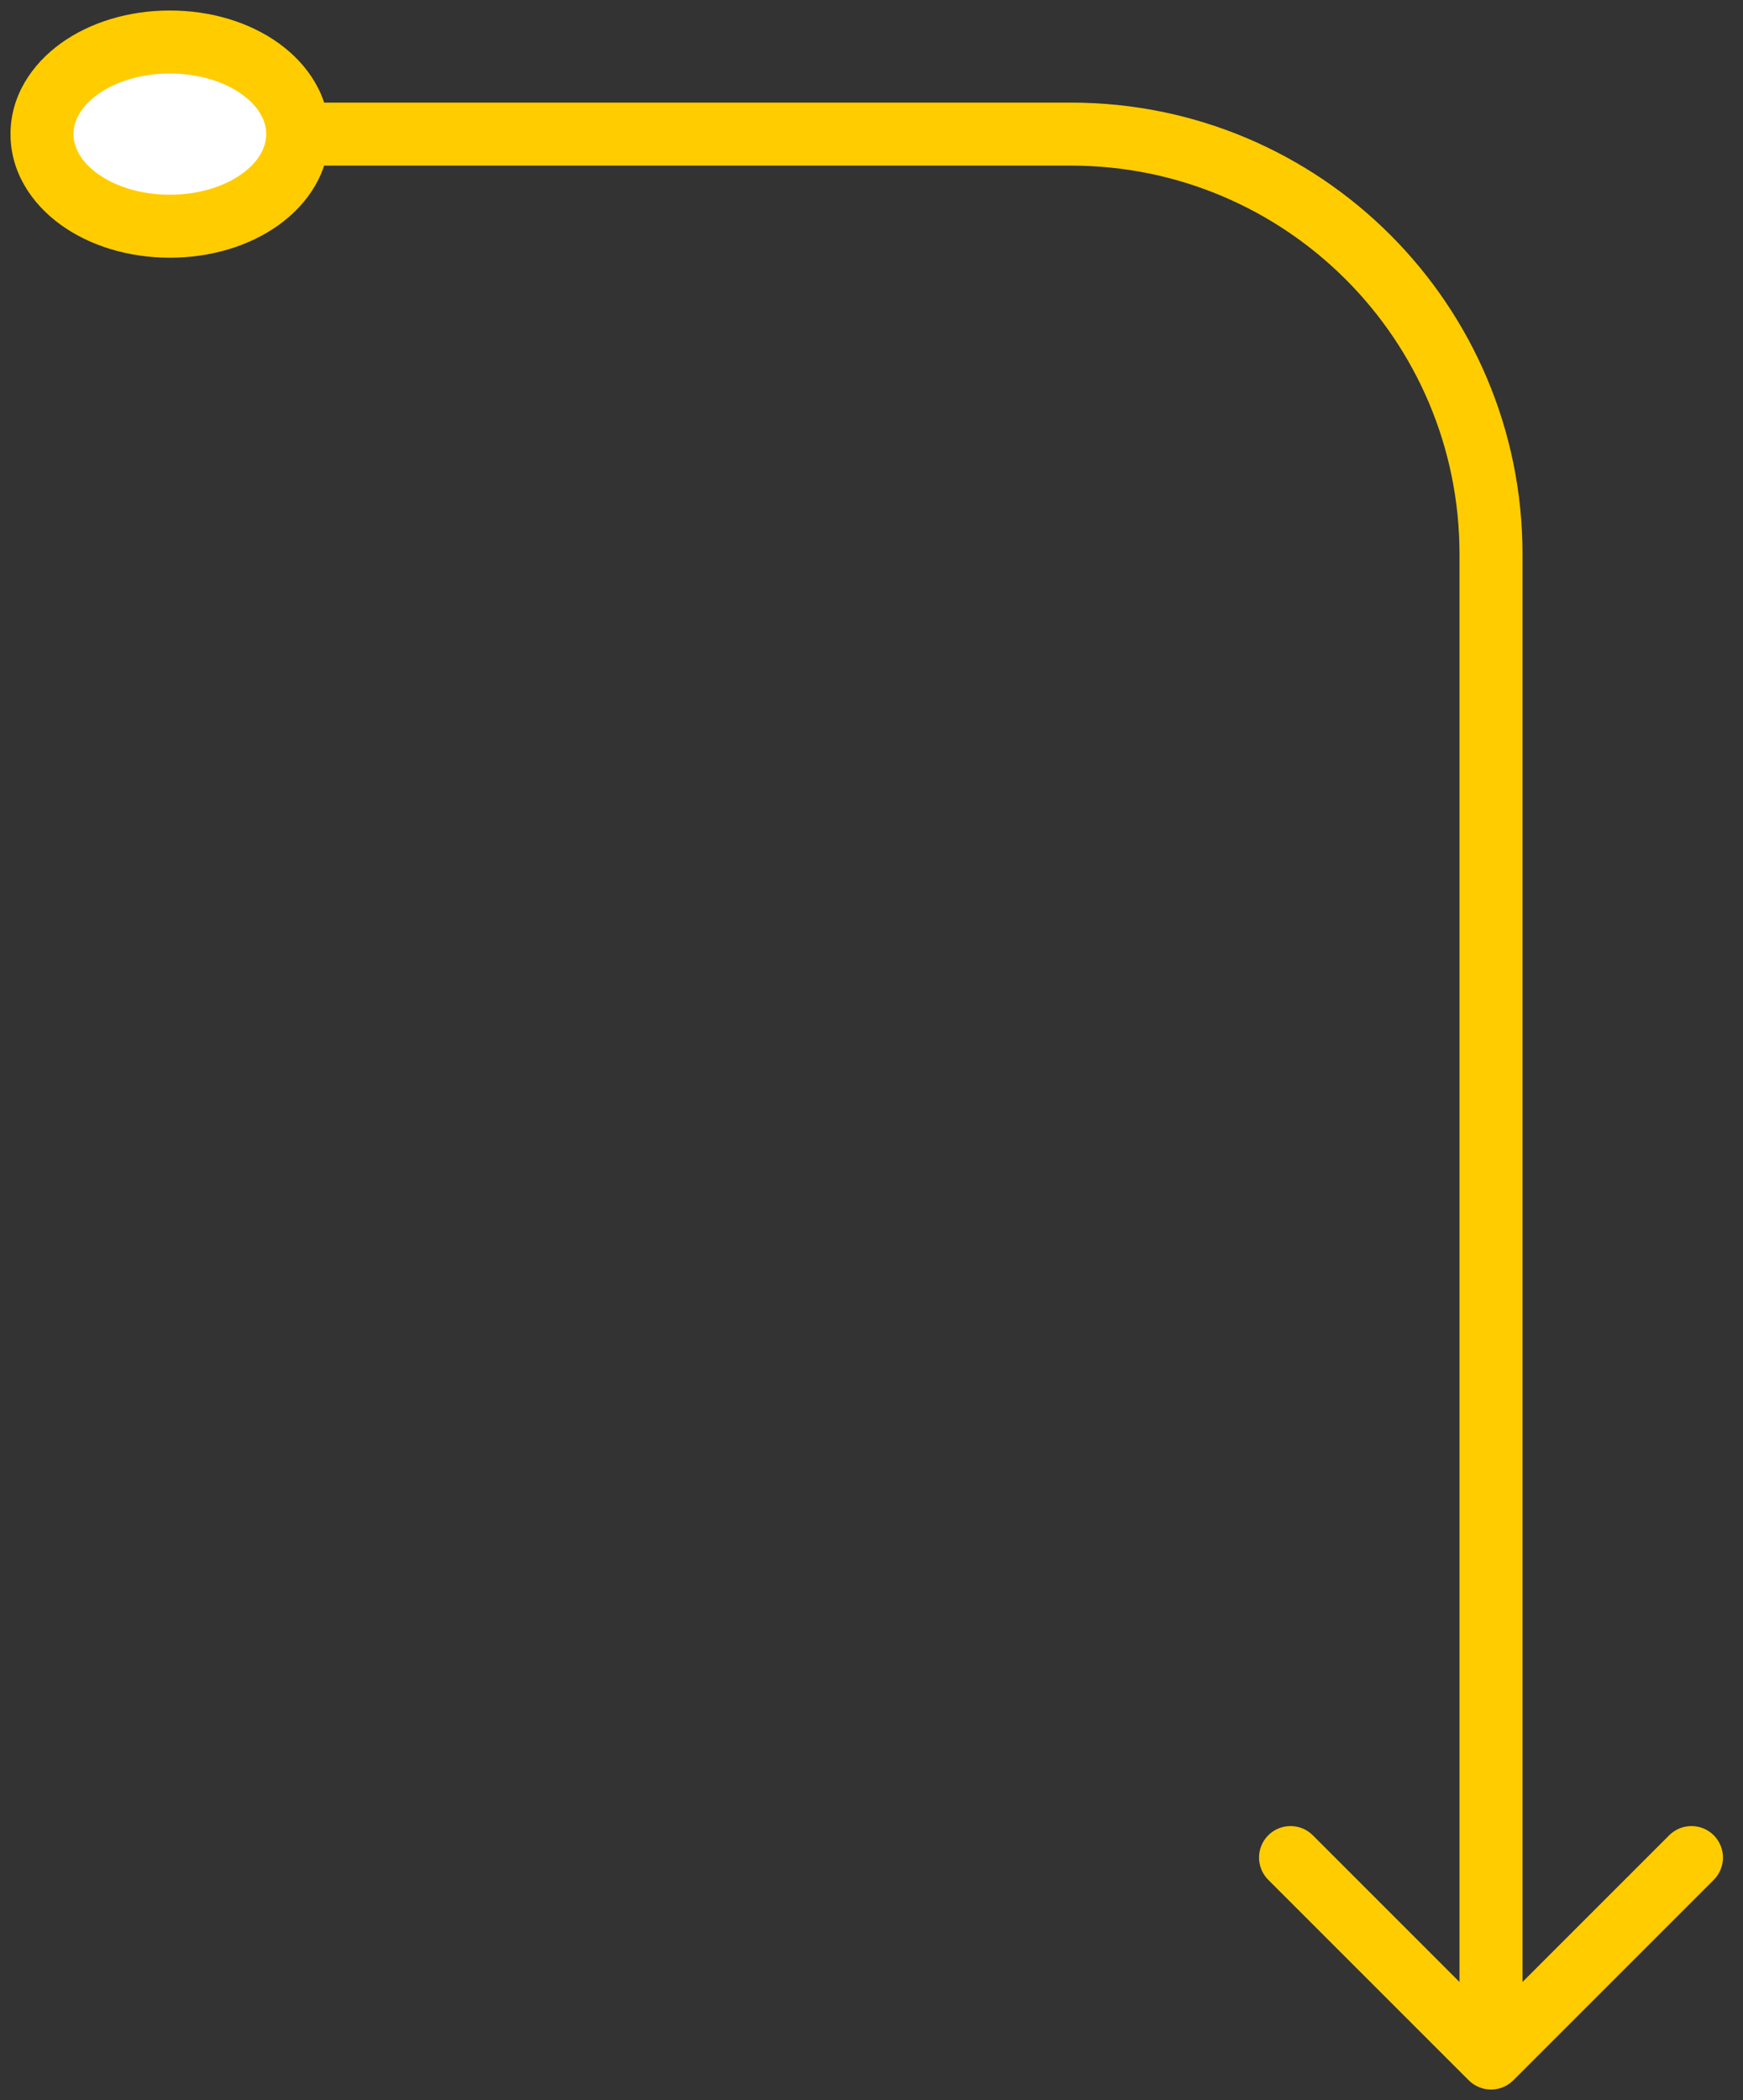 <svg width="83" height="100" viewBox="0 0 83 100" fill="none" xmlns="http://www.w3.org/2000/svg">
<rect x="0" y="0" width="83" height="100" fill="#333333" stroke="none"/>
<path d="M8.088 2C4.706 2 2 3.949 2 6.386C2 8.822 4.706 10.772 8.088 10.772C11.471 10.772 14.177 8.822 14.177 6.386C14.177 3.949 11.471 2 8.088 2Z" fill="white"/>
<path d="M69.939 99.061C70.525 99.646 71.475 99.646 72.061 99.061L81.607 89.515C82.192 88.929 82.192 87.979 81.607 87.393C81.021 86.808 80.071 86.808 79.485 87.393L71 95.879L62.515 87.393C61.929 86.808 60.979 86.808 60.393 87.393C59.808 87.979 59.808 88.929 60.393 89.515L69.939 99.061ZM2 6.386H3.5C3.5 5.766 3.839 5.082 4.652 4.496C5.466 3.91 6.673 3.5 8.088 3.5V2V0.5C6.122 0.5 4.284 1.065 2.899 2.062C1.514 3.06 0.5 4.569 0.5 6.386H2ZM8.088 2V3.5C9.504 3.5 10.71 3.91 11.524 4.496C12.337 5.082 12.677 5.766 12.677 6.386H14.177H15.677C15.677 4.569 14.663 3.06 13.277 2.062C11.893 1.065 10.055 0.5 8.088 0.5V2ZM14.177 6.386H12.677C12.677 7.005 12.337 7.689 11.524 8.275C10.71 8.862 9.504 9.272 8.088 9.272V10.772V12.272C10.055 12.272 11.893 11.707 13.277 10.71C14.663 9.712 15.677 8.203 15.677 6.386H14.177ZM8.088 10.772V9.272C6.673 9.272 5.466 8.862 4.652 8.275C3.839 7.689 3.5 7.005 3.5 6.386H2H0.5C0.5 8.203 1.514 9.712 2.899 10.71C4.284 11.707 6.122 12.272 8.088 12.272V10.772ZM14.177 6.386V7.886H51V6.386V4.886H14.177V6.386ZM71 26.386H69.5V98H71H72.5V26.386H71ZM51 6.386V7.886C61.217 7.886 69.5 16.169 69.5 26.386H71H72.5C72.5 14.512 62.874 4.886 51 4.886V6.386Z" fill="#FFCC00"/>
</svg>
